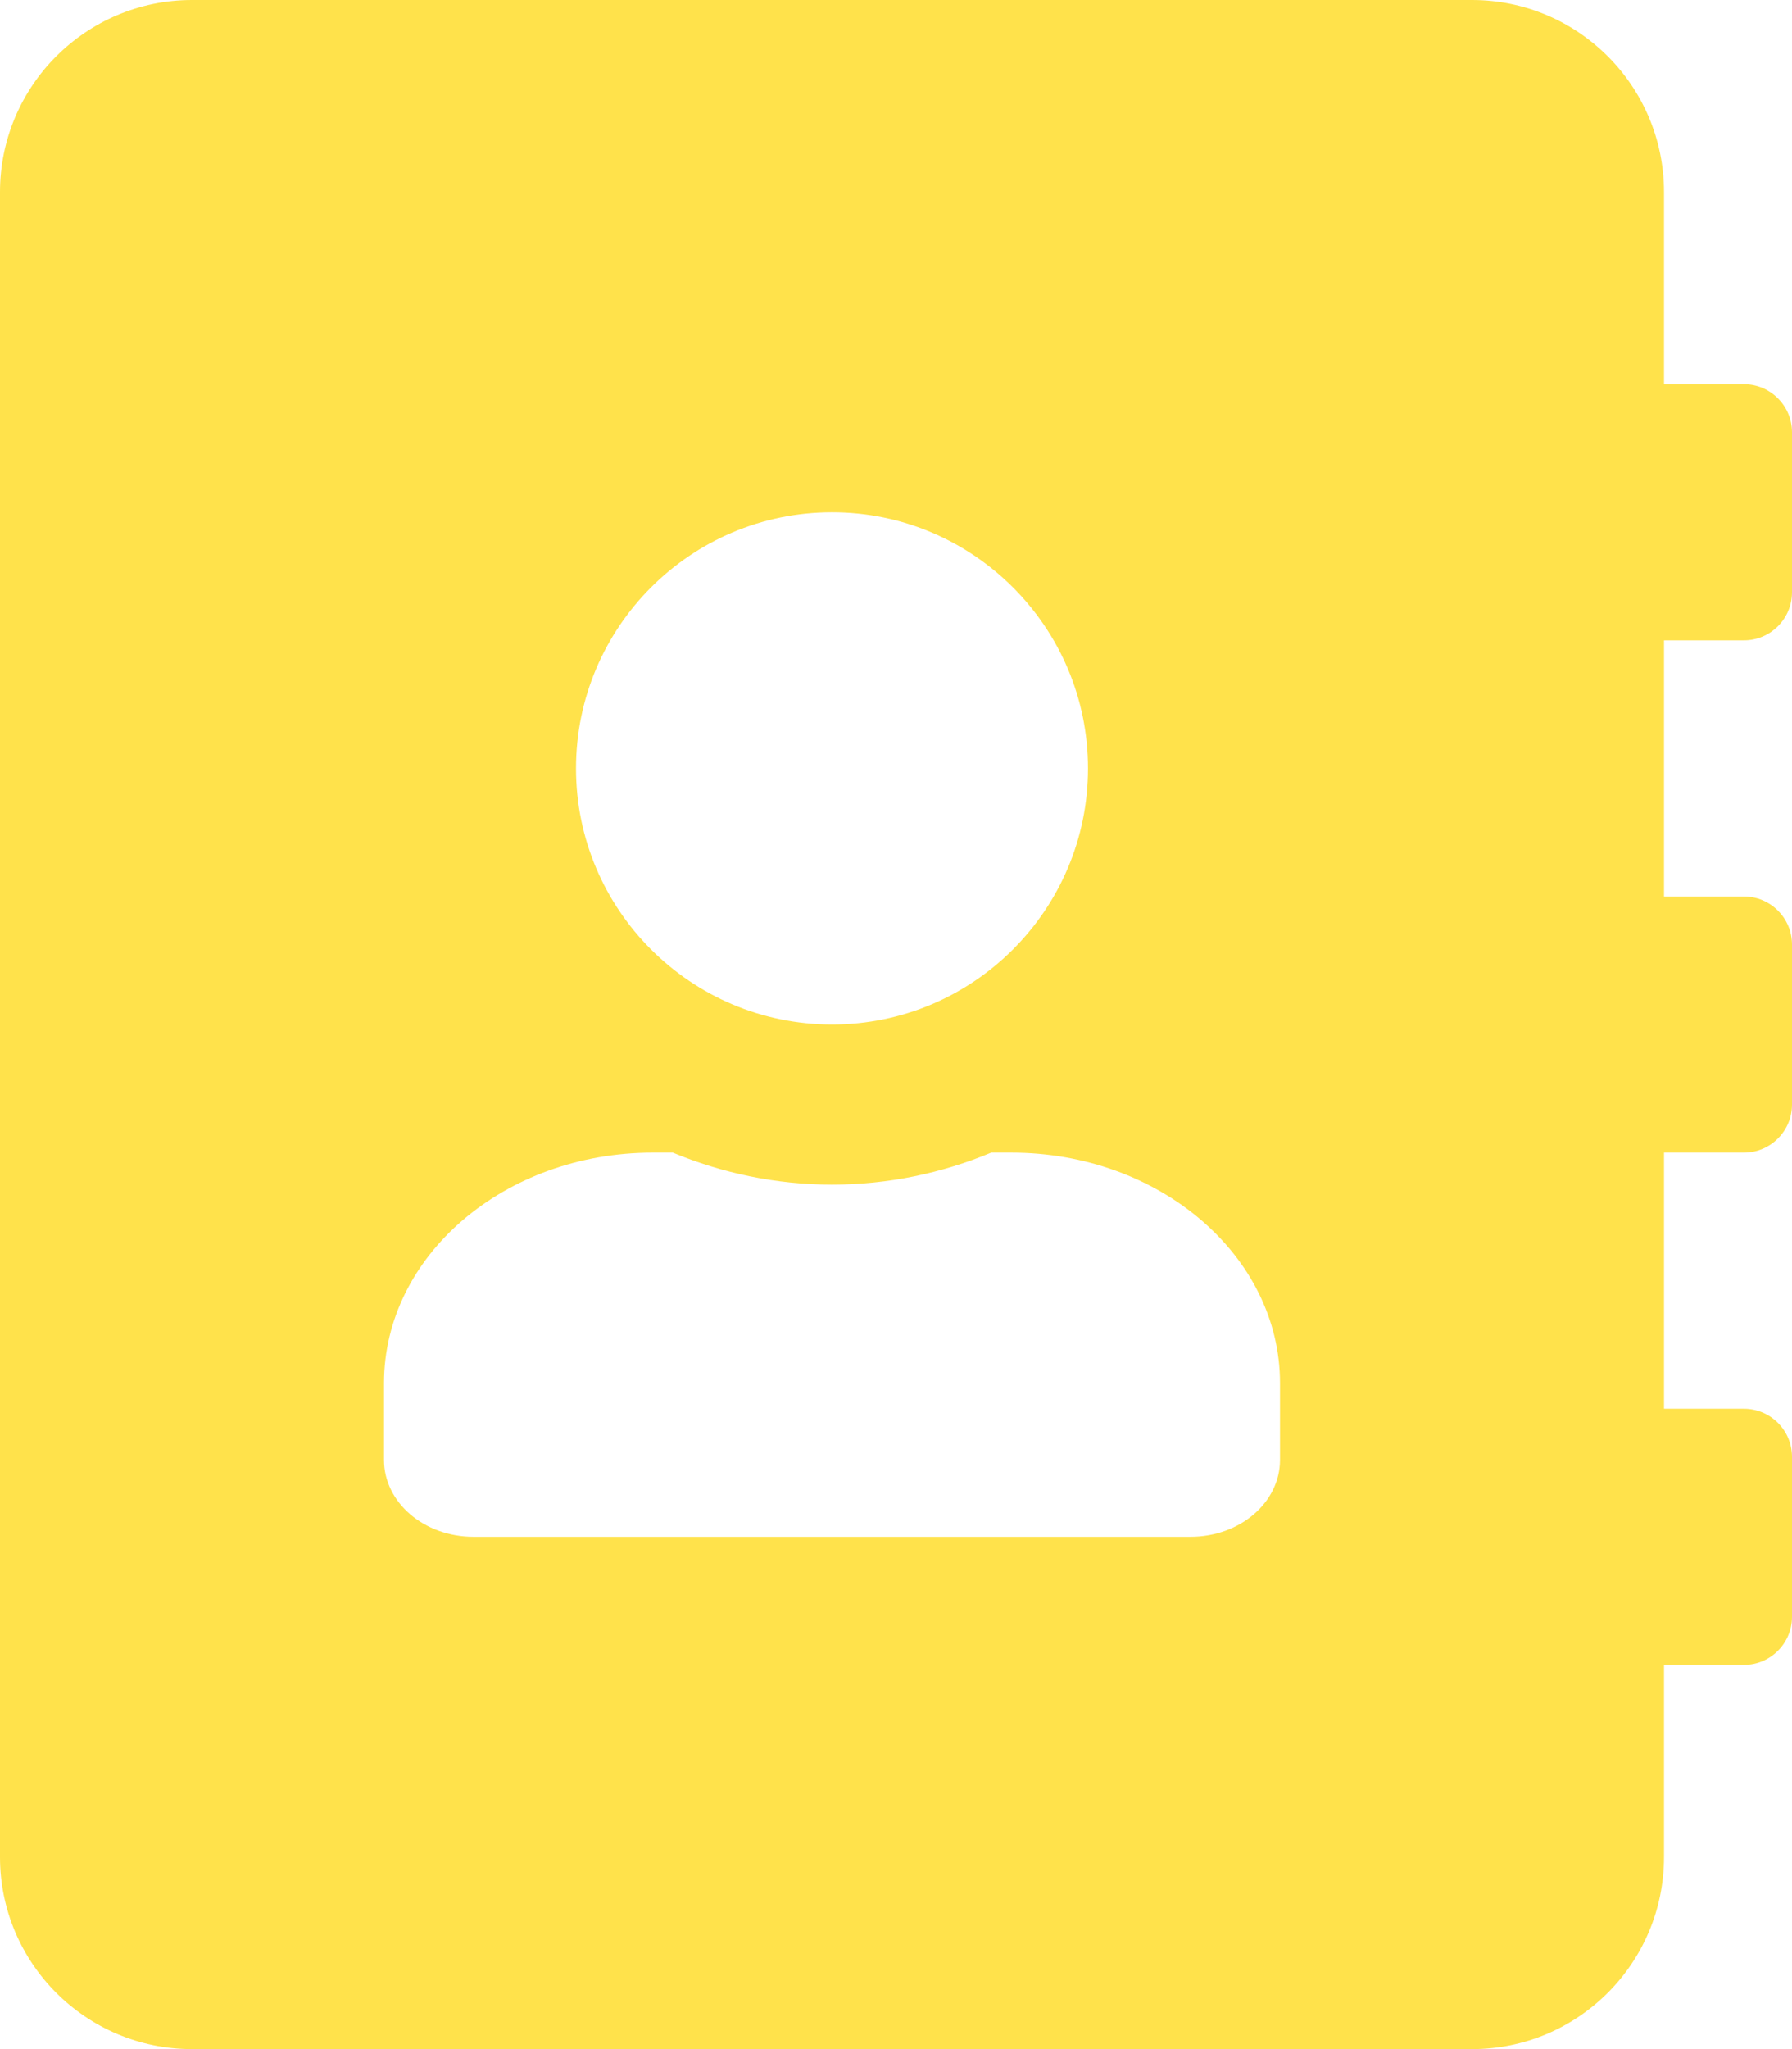 <svg width="448" height="512" viewBox="0 0 448 512" fill="none" xmlns="http://www.w3.org/2000/svg">
<path d="M436 160C442.6 160 448 154.6 448 148V108C448 101.4 442.6 96 436 96H416V48C416 21.5 394.5 0 368 0H48C21.5 0 0 21.5 0 48V464C0 490.5 21.5 512 48 512H368C394.5 512 416 490.5 416 464V416H436C442.6 416 448 410.6 448 404V364C448 357.4 442.6 352 436 352H416V288H436C442.6 288 448 282.6 448 276V236C448 229.4 442.6 224 436 224H416V160H436ZM208 128C243.3 128 272 156.7 272 192C272 227.3 243.3 256 208 256C172.7 256 144 227.3 144 192C144 156.7 172.7 128 208 128ZM320 364.8C320 375.4 310 384 297.6 384H118.4C106 384 96 375.4 96 364.8V345.6C96 313.8 126.1 288 163.2 288H168.2C180.5 293.1 193.9 296 208 296C222.1 296 235.6 293.1 247.8 288H252.8C289.9 288 320 313.8 320 345.6V364.8Z" fill="#FFE24B"/>
</svg>
